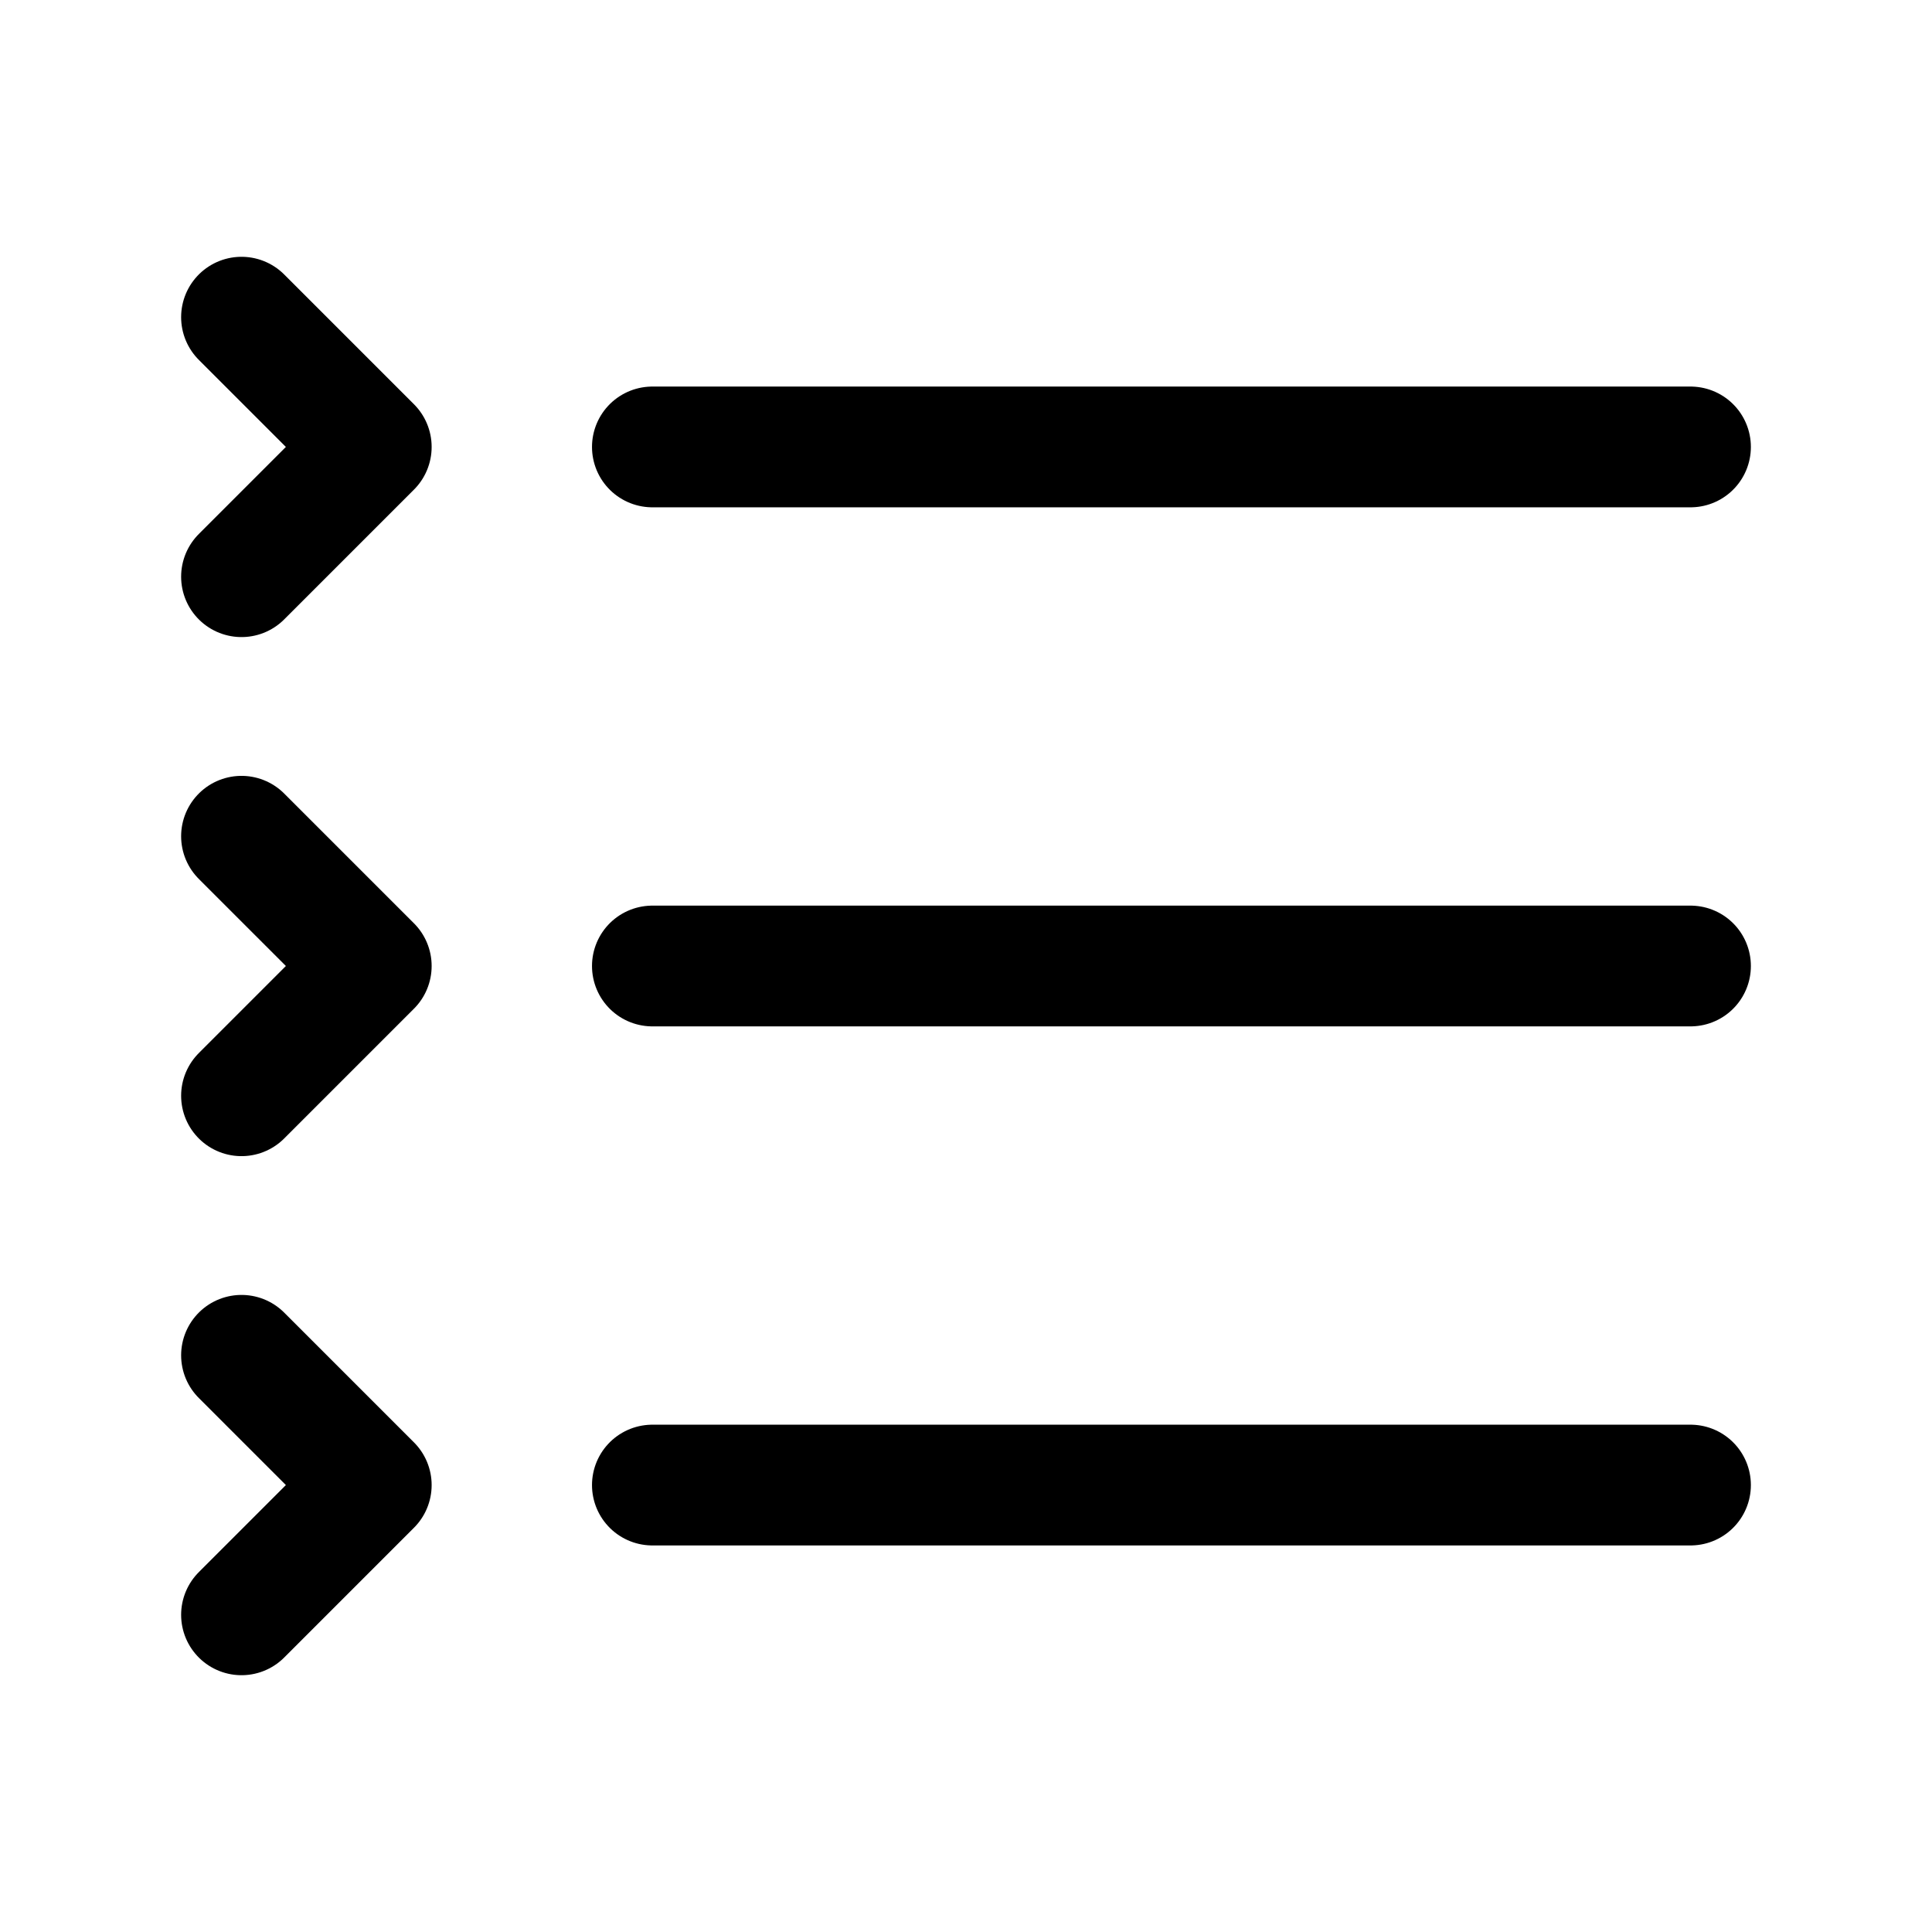 <?xml version="1.0" encoding="utf-8"?>
<!-- Generator: www.svgicons.com -->
<svg xmlns="http://www.w3.org/2000/svg" width="800" height="800" viewBox="0 0 24 24">
<path fill="none" stroke="currentColor" stroke-linecap="round" stroke-linejoin="round" stroke-width="1.5" d="M8.104 5.552H21M8.104 12H21M8.104 18.448H21m-18-8.06L4.612 12L3 13.612M3 3.94l1.612 1.612L3 7.164m0 9.672l1.612 1.612L3 20.06"/>
</svg>